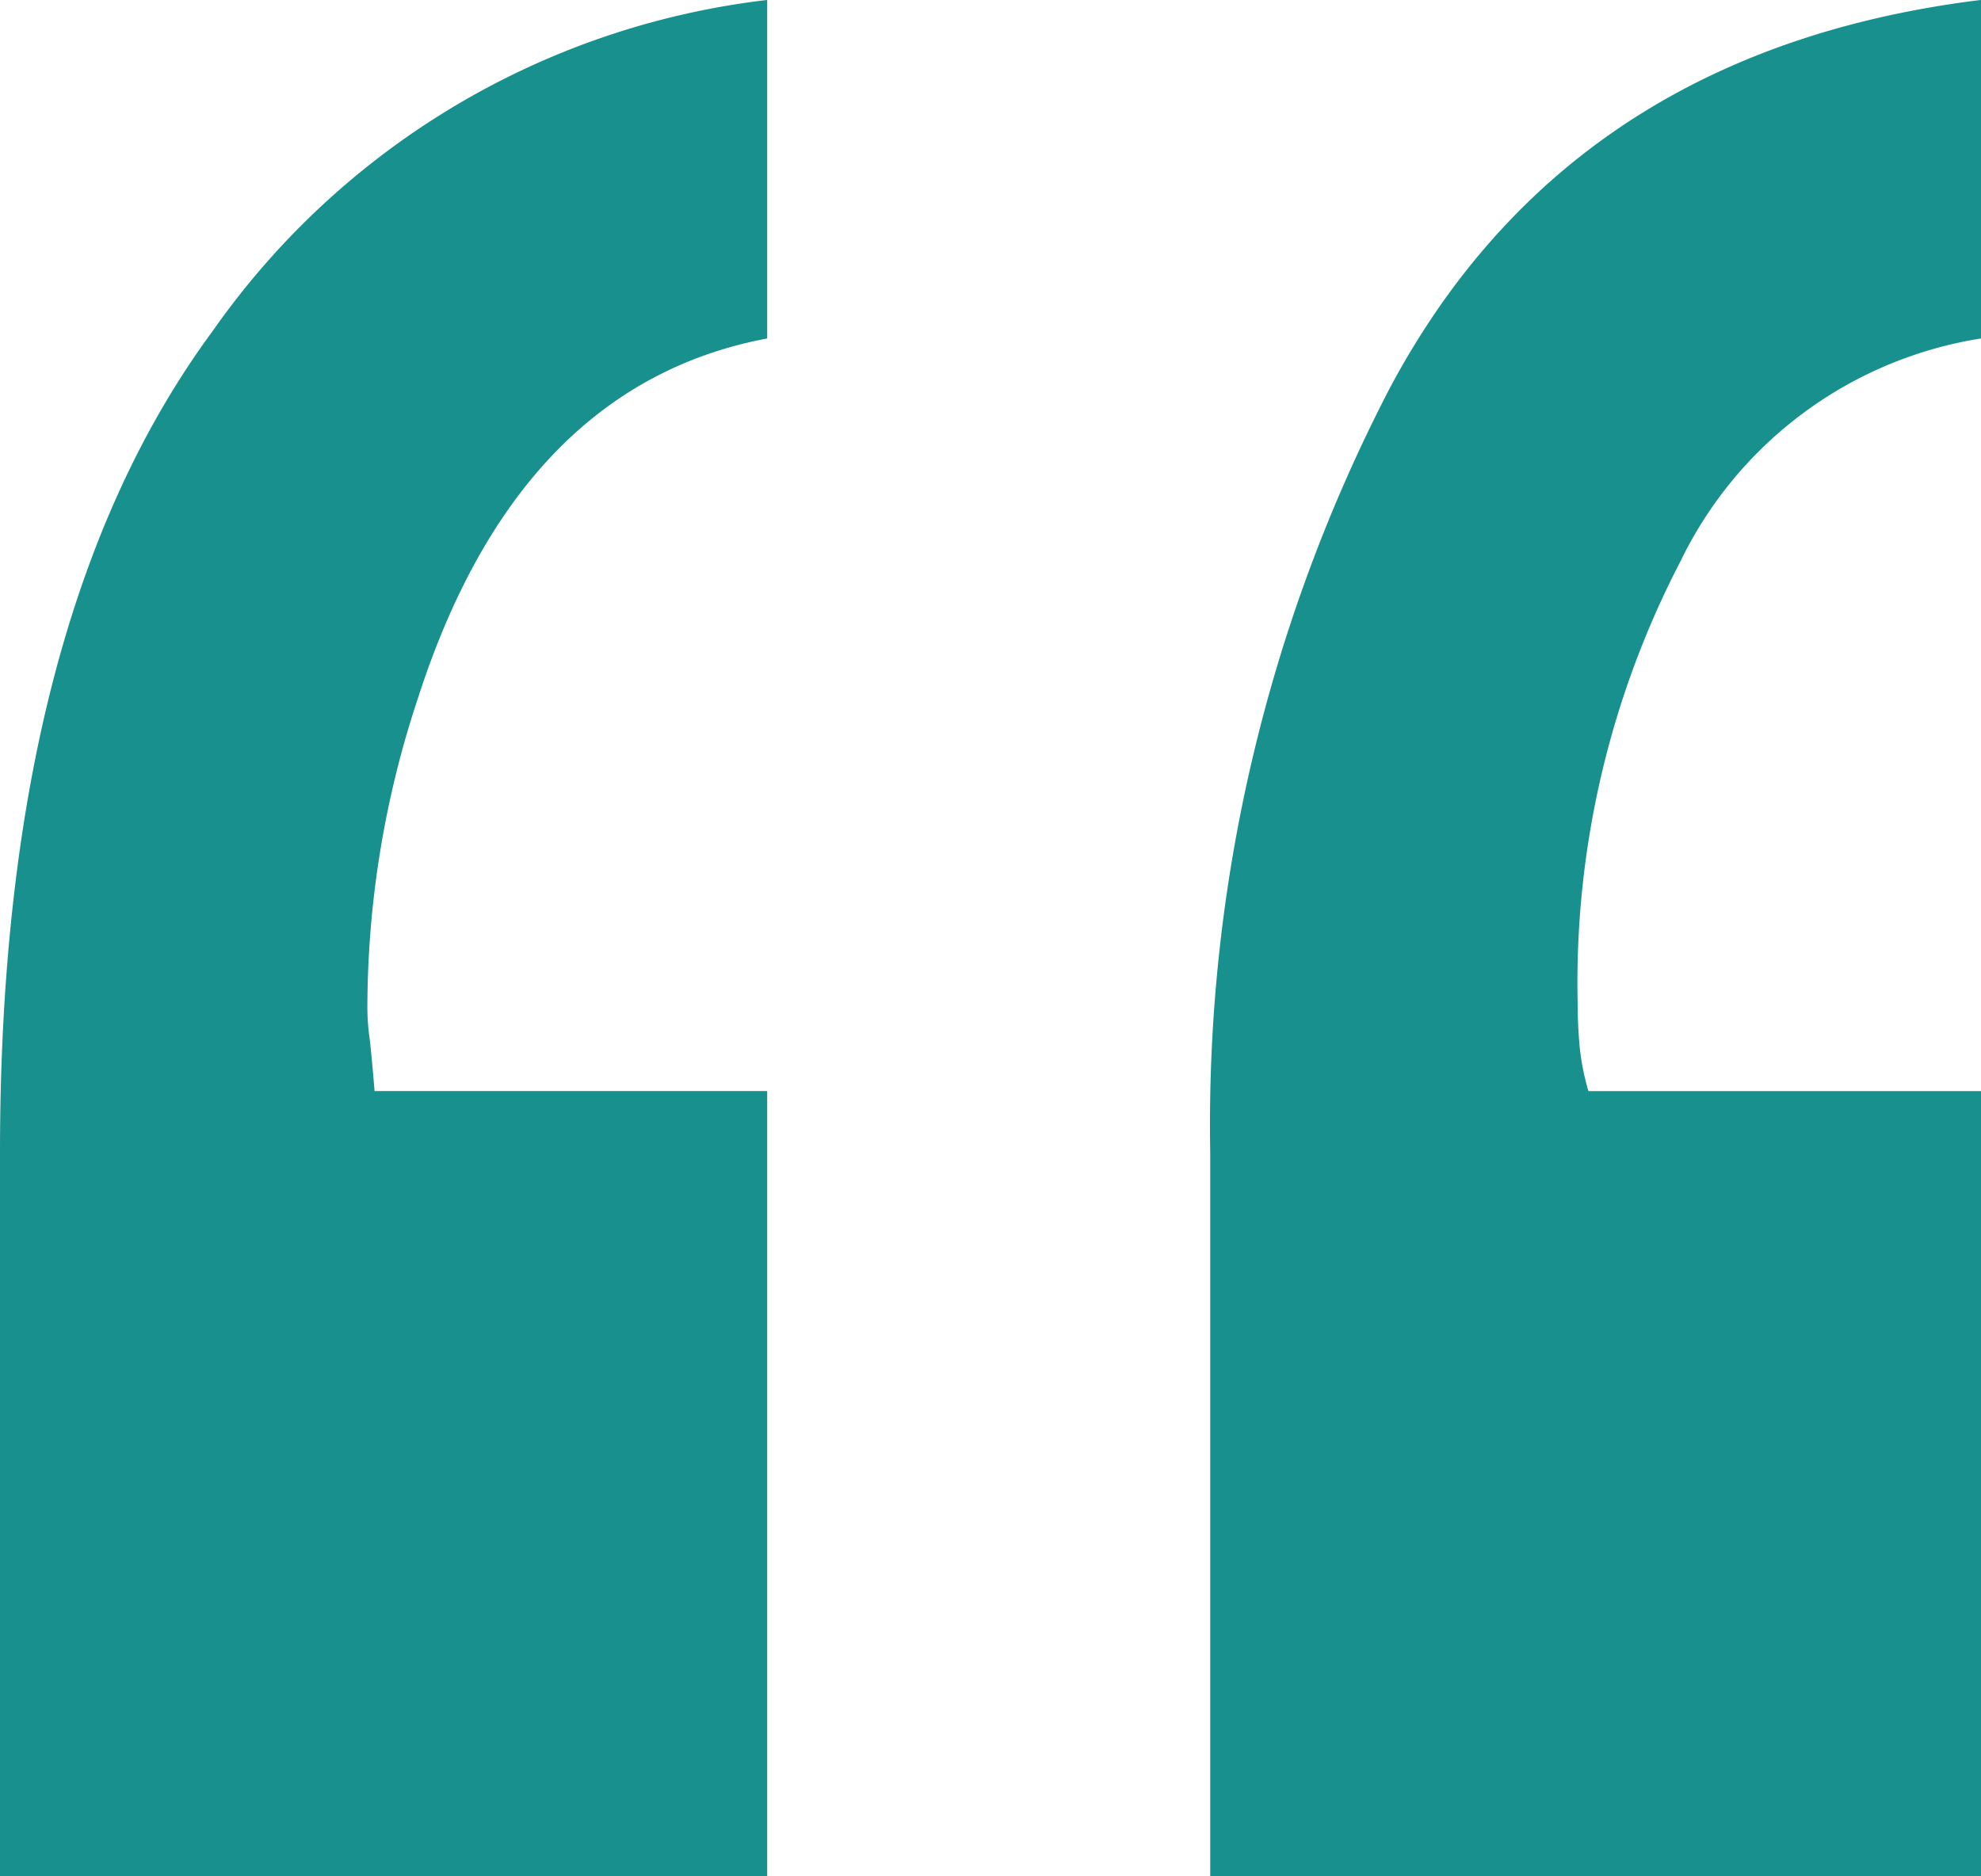 <svg xmlns="http://www.w3.org/2000/svg" width="53.711" height="50.879" viewBox="0 0 53.711 50.879"><path d="M28.418-135.645q-6.738,1.27-9.473,9.766a26.7,26.7,0,0,0-1.367,8.3,5.991,5.991,0,0,0,.049.83q.049.342.146,1.514H28.418v21.289H7.617v-19.629q0-14.453,5.762-22.266a21.385,21.385,0,0,1,15.039-8.984Zm32.91,0a10.949,10.949,0,0,0-8.154,6.055,24.766,24.766,0,0,0-2.783,11.914q0,.586.049,1.172a6.664,6.664,0,0,0,.244,1.27H61.328v21.289H40.43v-19.629a43.314,43.314,0,0,1,4.883-20.752q4.883-9.131,16.016-10.5Z" transform="translate(-7.617 144.824)" fill="#18918e" opacity="0.998"/></svg>